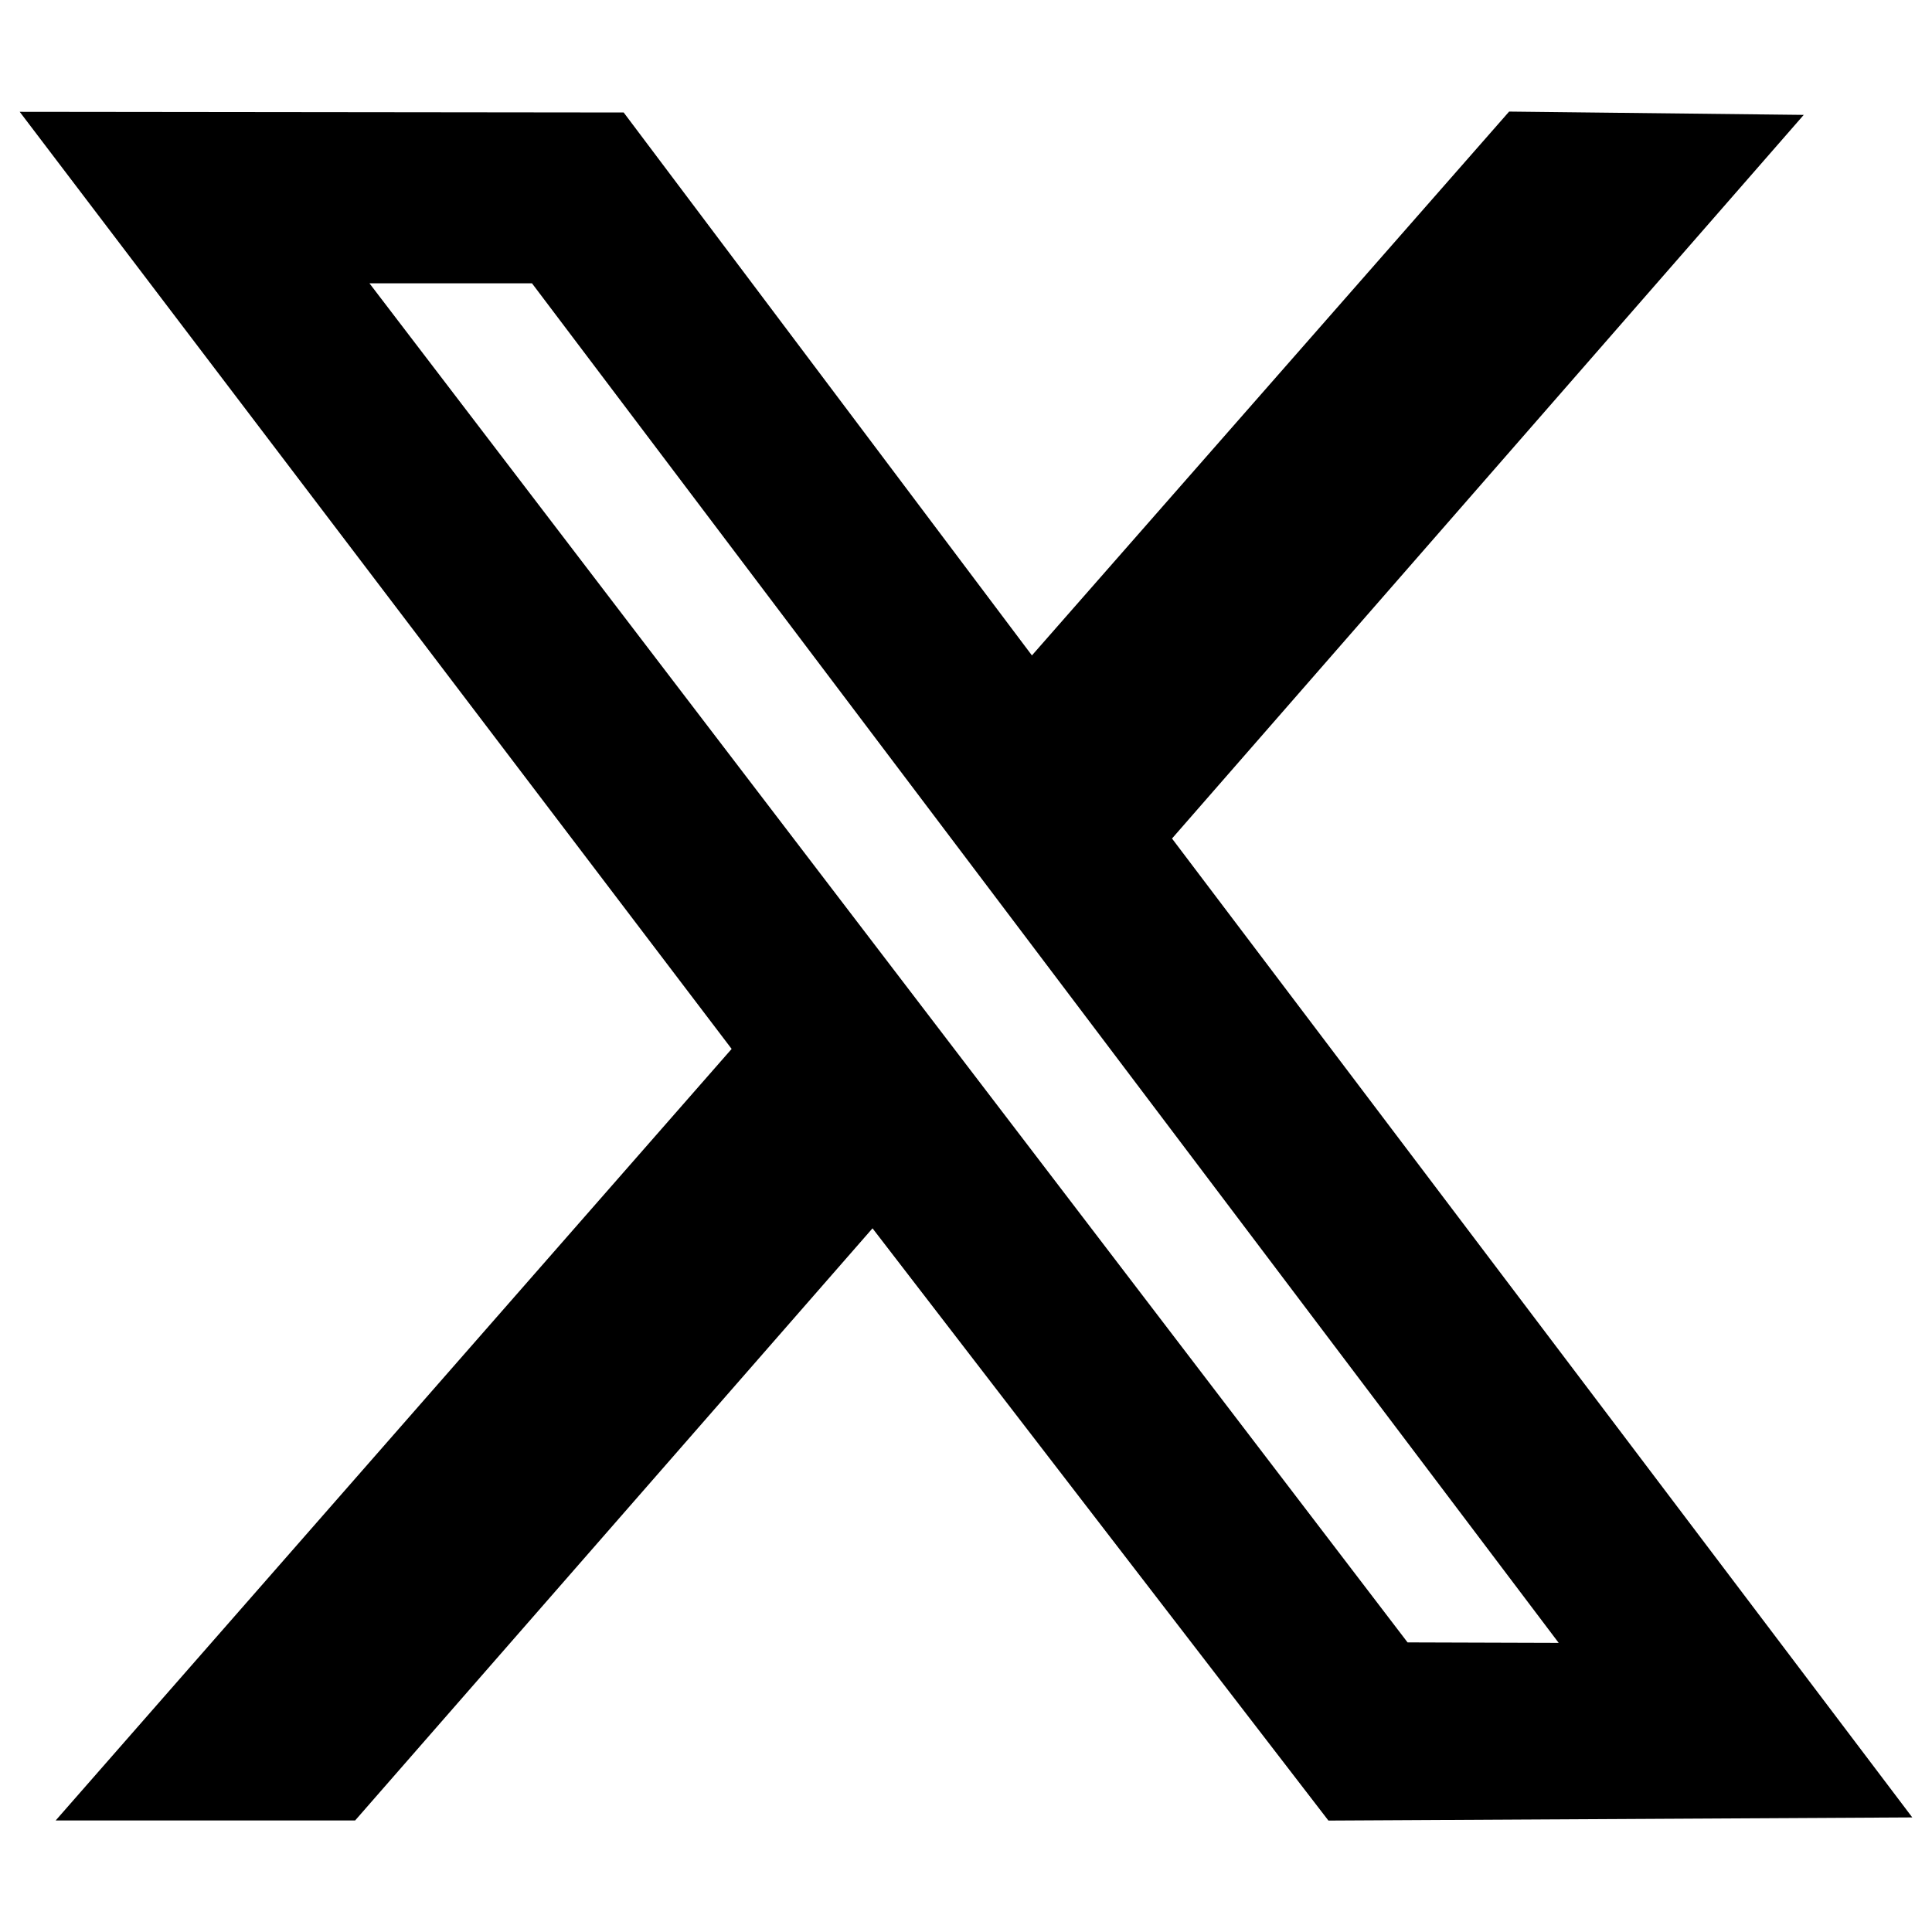 <svg width="49" height="49" viewBox="0 0 49 49" fill="none" xmlns="http://www.w3.org/2000/svg">
<g clip-path="url(#clip0_56_534)">
<path fill-rule="evenodd" clip-rule="evenodd" d="M18.556 26.603L1.412 46.171H9.007L22.129 31.153L33.692 46.174L48.5 46.094L29.725 21.267L45.747 2.914L38.275 2.83L26.172 16.623L15.818 2.853L0.5 2.836L18.556 26.603ZM39.532 41.667L35.699 41.655L9.37 7.185H13.492L39.532 41.667Z" fill="black"/>
</g>
<defs>
<clipPath id="clip0_56_534">
<rect width="48" height="48" fill="white" transform="translate(0.5 0.5)"/>
</clipPath>
</defs>
</svg>
